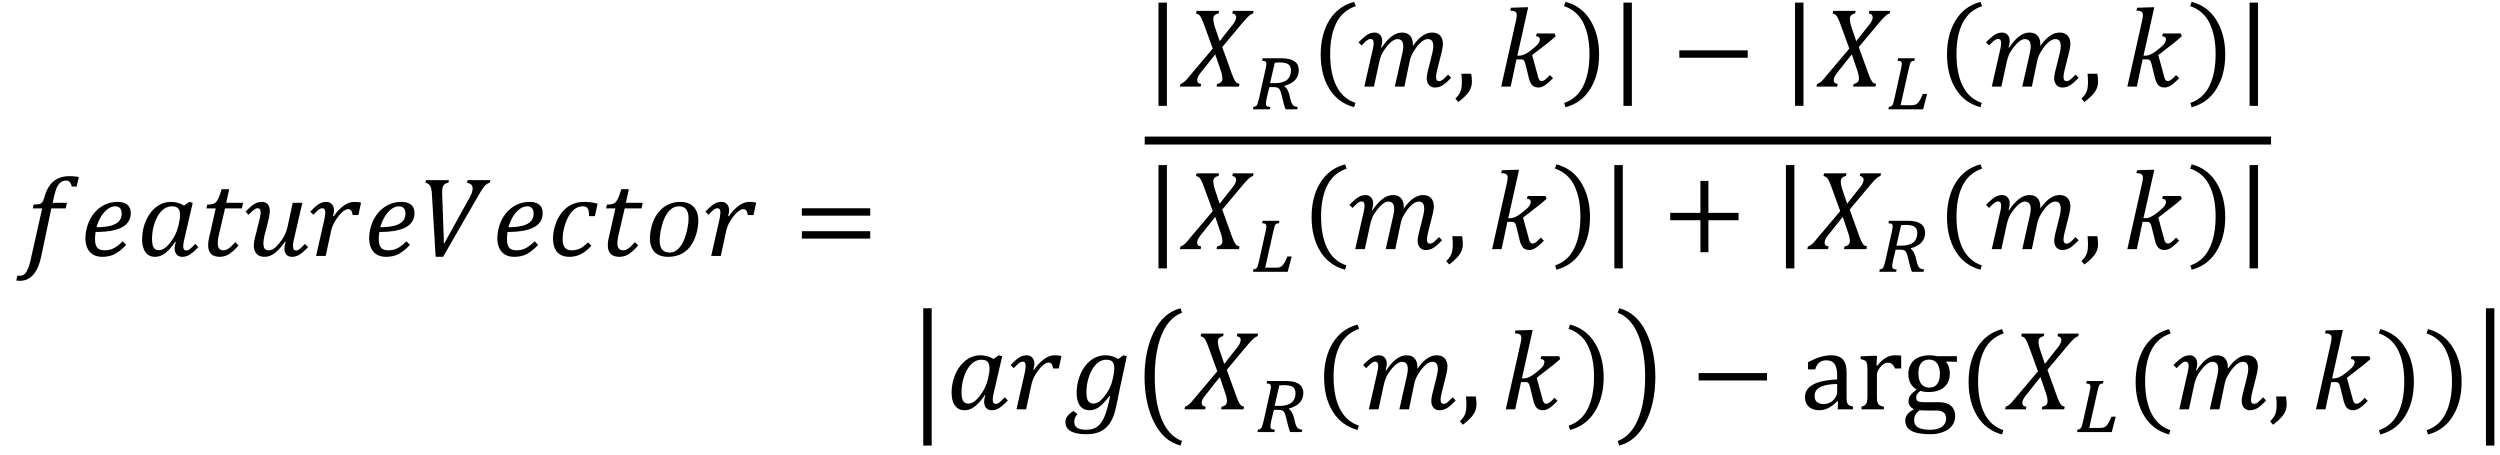 <svg xmlns="http://www.w3.org/2000/svg" xmlns:xlink="http://www.w3.org/1999/xlink" version="1.2" viewBox="0 0 264 48"><defs><symbol id="a" overflow="visible"><path d="M2.531.094C2.344.945 2.062 1.582 1.687 2a1.779 1.779 0 0 1-1.39.625c-.168 0-.297-.012-.39-.031l.109-.516c.039.008.129.016.265.016a.736.736 0 0 0 .453-.14c.125-.087.239-.243.344-.47.113-.218.219-.527.313-.921l1.25-5.579h-.985l.078-.406c.27-.008.461-.023.579-.047a.673.673 0 0 0 .265-.125.821.821 0 0 0 .156-.218c.051-.094.11-.254.172-.485.207-.707.524-1.238.953-1.594.438-.351.989-.53 1.657-.53.382 0 .718.03 1 .093l-.235 1h-.515c-.055-.219-.125-.375-.22-.469-.085-.101-.214-.156-.39-.156a.872.872 0 0 0-.562.187 1.528 1.528 0 0 0-.407.547c-.105.242-.203.57-.296.985l-.141.625h1.5l-.125.593H3.609zm0 0"/></symbol><symbol id="b" overflow="visible"><path d="M4.906-1.172a4.522 4.522 0 0 1-1.156.953c-.387.211-.84.313-1.36.313-.562 0-1-.172-1.312-.516C.766-.766.61-1.25.61-1.875c0-.414.07-.863.22-1.344.155-.476.382-.906.687-1.281.312-.383.68-.68 1.109-.89a3.07 3.07 0 0 1 1.36-.313c.468 0 .816.101 1.046.297.239.187.36.484.36.89 0 .668-.313 1.168-.938 1.5-.617.325-1.539.485-2.766.485a4.372 4.372 0 0 0-.062.765c0 .407.078.704.234.891.157.188.414.281.782.281.363 0 .691-.078.984-.234.29-.156.598-.395.922-.719zm-3.125-1.86a6.27 6.27 0 0 0 1.422-.14c.395-.094.695-.242.906-.453.22-.207.329-.492.329-.86 0-.226-.06-.41-.172-.546-.118-.133-.282-.203-.5-.203-.399 0-.778.199-1.141.593-.367.399-.648.934-.844 1.61zm0 0"/></symbol><symbol id="c" overflow="visible"><path d="M5.031-5.313l.547-.39.375.094-.86 3.718c-.093.368-.14.653-.14.86 0 .156.024.273.078.343.051.075.133.11.25.11a.61.61 0 0 0 .36-.14c.132-.102.328-.286.578-.548l.328.329c-.356.375-.656.64-.906.796a1.44 1.44 0 0 1-.797.235.748.748 0 0 1-.578-.235c-.149-.164-.22-.379-.22-.64 0-.219.04-.446.126-.688L4.109-1.5c-.375.555-.734.96-1.078 1.219-.336.25-.687.375-1.062.375-.43 0-.762-.16-1-.485-.242-.332-.36-.789-.36-1.375C.61-2.43.74-3.07 1-3.687c.27-.626.633-1.114 1.094-1.47a2.47 2.47 0 0 1 1.547-.546c.25 0 .484.031.703.094.226.054.457.152.687.296zm-.515 1.75a3.32 3.32 0 0 0 .078-.421c.008-.114.015-.239.015-.375 0-.301-.07-.52-.203-.657-.125-.144-.343-.218-.656-.218-.398 0-.758.164-1.078.484-.324.324-.574.762-.75 1.313a5.146 5.146 0 0 0-.266 1.624c0 .407.051.711.157.907.113.199.3.297.562.297.258 0 .516-.11.766-.329.25-.218.504-.535.765-.953.258-.414.446-.89.563-1.421zm0 0"/></symbol><symbol id="d" overflow="visible"><path d="M4.078-1.11c-.344.407-.672.712-.984.907a1.8 1.8 0 0 1-.985.297C1.285.094.875-.316.875-1.141c0-.257.035-.535.11-.828l.687-3.047H.688l.093-.406c.227 0 .399-.016.516-.047a.839.839 0 0 0 .297-.125.671.671 0 0 0 .218-.234c.07-.102.141-.234.204-.39.062-.157.156-.43.28-.829h.798L2.78-5.609h1.781l-.125.593h-1.78l-.532 2.282c-.105.437-.172.757-.203.953a3.79 3.79 0 0 0-.031.468c0 .481.203.72.609.72.164 0 .344-.063.531-.188.196-.133.43-.36.703-.672zm0 0"/></symbol><symbol id="e" overflow="visible"><path d="M5.281-1.89c-.086.374-.125.663-.125.859 0 .156.024.273.078.343.051.075.13.11.235.11.125 0 .25-.047.375-.14.133-.102.32-.286.562-.548l.344.329c-.355.375-.656.64-.906.796-.25.157-.516.235-.797.235-.25 0-.45-.078-.594-.235-.137-.164-.203-.379-.203-.64 0-.219.047-.453.14-.703L4.314-1.5c-.387.543-.75.945-1.094 1.203-.344.262-.7.39-1.063.39-.367 0-.648-.1-.844-.312-.199-.218-.296-.508-.296-.875 0-.25.054-.597.171-1.047l.391-1.546c.102-.415.156-.711.156-.891 0-.156-.027-.27-.078-.344-.054-.07-.136-.11-.25-.11-.117 0-.242.055-.375.157-.136.094-.324.273-.562.531L.14-4.672c.332-.332.582-.562.75-.687.164-.125.328-.211.484-.266a1.66 1.66 0 0 1 .516-.078.76.76 0 0 1 .593.25c.145.168.22.398.22.687 0 .305-.063.688-.188 1.157l-.25 1c-.075.261-.125.464-.157.609-.023.148-.043.273-.062.375a2.427 2.427 0 0 0-.016.266c0 .273.04.468.125.593.094.118.242.172.453.172.164 0 .344-.062.532-.187.187-.133.382-.332.593-.594.22-.27.391-.531.516-.781a3.82 3.82 0 0 0 .328-.922l.547-2.531h1.016zm0 0"/></symbol><symbol id="f" overflow="visible"><path d="M2.61-4.188c.374-.519.738-.898 1.093-1.14.352-.25.711-.375 1.078-.375.282 0 .52.027.719.078l-.281 1.313h-.61a1.438 1.438 0 0 0-.093-.375c-.043-.094-.094-.157-.157-.188a.41.41 0 0 0-.218-.063c-.149 0-.305.063-.47.188-.167.117-.355.305-.562.563-.199.261-.359.511-.484.75-.125.23-.23.53-.313.906L1.766 0H.75l.844-3.719c.05-.226.082-.406.093-.531.02-.133.032-.242.032-.328 0-.156-.028-.27-.078-.344-.043-.07-.121-.11-.235-.11a.659.659 0 0 0-.39.157 4.824 4.824 0 0 0-.547.531L.14-4.672c.351-.375.648-.64.89-.797.25-.156.52-.234.813-.234.238 0 .43.086.578.25.144.156.219.367.219.625 0 .2-.04.402-.11.61zm0 0"/></symbol><symbol id="g" overflow="visible"><path d="M3.047-8l-.063.281c-.18.024-.312.074-.406.157a.704.704 0 0 0-.203.343 2.981 2.981 0 0 0-.047.594c0 .055.004.23.016.531L2.5-1.812v.468h.063l2.53-4.578c.157-.27.27-.5.345-.687.07-.196.109-.368.109-.516 0-.332-.2-.531-.594-.594L5.016-8h2.406l-.063.281c-.105.024-.21.063-.312.125a1.6 1.6 0 0 0-.328.328c-.117.149-.297.434-.547.86l-3.75 6.5H1.64L1.25-6.438a3.98 3.98 0 0 0-.078-.656.969.969 0 0 0-.203-.422C.883-7.617.75-7.687.563-7.719L.625-8zm0 0"/></symbol><symbol id="h" overflow="visible"><path d="M4.406-4.203c0-.29-.023-.504-.062-.64a.542.542 0 0 0-.203-.298.705.705 0 0 0-.391-.093c-.398 0-.75.156-1.063.468-.312.313-.57.762-.765 1.344a5.036 5.036 0 0 0-.297 1.656c0 .399.078.696.234.891.157.188.391.281.704.281.351 0 .66-.066.921-.203.258-.133.532-.348.813-.64l.36.359c-.368.406-.735.703-1.11.89a2.658 2.658 0 0 1-1.203.282c-.563 0-.996-.164-1.297-.5-.293-.332-.438-.82-.438-1.469 0-.414.079-.875.235-1.375.156-.5.383-.938.687-1.313a2.91 2.91 0 0 1 1.047-.859 3.05 3.05 0 0 1 1.297-.281c.52 0 1 .062 1.438.187L5.03-4.203zm0 0"/></symbol><symbol id="i" overflow="visible"><path d="M2.563.094c-.618 0-1.09-.164-1.422-.5-.336-.344-.5-.832-.5-1.469 0-.313.046-.672.14-1.078a4.079 4.079 0 0 1 .61-1.453c.289-.414.644-.735 1.062-.953a2.827 2.827 0 0 1 1.375-.344c.625 0 1.098.172 1.422.516.332.343.5.835.5 1.468 0 .461-.078.95-.234 1.469-.157.512-.375.945-.657 1.297a2.675 2.675 0 0 1-.984.781 3.138 3.138 0 0 1-1.313.266zm-.891-1.719c0 .43.086.746.266.953.175.211.445.313.812.313.375 0 .707-.172 1-.516.3-.344.535-.82.703-1.438.176-.624.266-1.171.266-1.64 0-.426-.086-.742-.25-.953-.157-.219-.414-.328-.766-.328-.406 0-.762.171-1.062.515-.305.344-.543.836-.72 1.469-.167.625-.25 1.168-.25 1.625zm0 0"/></symbol><symbol id="j" overflow="visible"><path d="M.875-4.25v-.781h7.219v.781zm0 2.422v-.781h7.219v.78zm7.469-1.594zm0 0"/></symbol><symbol id="n" overflow="visible"><path d="M2.063-2.969c0 1.367.218 2.492.656 3.375.445.895 1.117 1.492 2.015 1.797l-.14.453C3.457 2.352 2.582 1.703 1.969.703c-.606-.988-.907-2.191-.907-3.61 0-1.405.301-2.609.907-3.609.613-1 1.488-1.648 2.625-1.953l.172.453c-.918.305-1.602.891-2.047 1.766-.438.867-.656 1.96-.656 3.281zm0 0"/></symbol><symbol id="l" overflow="visible"><path d="M4.016-8l-.063.281a.802.802 0 0 0-.406.188c-.094.086-.14.21-.14.375 0 .25.062.562.187.937l.484 1.422 1.078-1.375a6.77 6.77 0 0 0 .407-.516c.093-.132.156-.253.187-.359a.78.78 0 0 0 .063-.266.401.401 0 0 0-.094-.265c-.063-.07-.168-.117-.313-.14L5.47-8h2.187l-.062.281a1.131 1.131 0 0 0-.344.188 3.347 3.347 0 0 0-.36.343c-.148.157-.413.465-.796.922l-1.75 2.094.86 2.375c.124.356.226.633.312.828.082.188.156.324.218.406.051.075.102.133.157.172.062.032.156.07.28.11L6.11 0H3.75l.047-.281c.187-.031.328-.094.422-.188a.507.507 0 0 0 .14-.375c0-.226-.046-.484-.14-.765l-.61-1.797-1.328 1.672c-.21.25-.36.46-.453.625a.868.868 0 0 0-.125.406c0 .148.035.25.11.312.07.055.175.09.312.11L2.062 0H-.124l.063-.281a1.01 1.01 0 0 0 .328-.172 2.33 2.33 0 0 0 .39-.375c.156-.188.43-.516.828-.985l1.86-2.203-.875-2.406c-.149-.406-.262-.68-.344-.828a.887.887 0 0 0-.234-.328.885.885 0 0 0-.313-.14L1.641-8zm0 0"/></symbol><symbol id="o" overflow="visible"><path d="M2.578-4.11c.363-.538.723-.94 1.078-1.202.352-.258.711-.391 1.078-.391.375 0 .657.11.844.328.195.21.297.516.297.922v.172c.332-.477.664-.832 1-1.063.332-.238.68-.36 1.047-.36.351 0 .629.106.828.313.195.211.297.5.297.875 0 .25-.059.602-.172 1.047l-.39 1.547c-.106.418-.157.715-.157.89 0 .157.024.274.078.345.051.074.133.109.25.109a.61.61 0 0 0 .36-.14c.132-.102.328-.286.578-.548l.328.329c-.336.355-.625.617-.875.78-.25.165-.54.25-.86.25a.779.779 0 0 1-.609-.265 1.061 1.061 0 0 1-.234-.703c0-.25.066-.625.203-1.125l.25-1c.094-.375.156-.645.187-.813.032-.175.047-.32.047-.437 0-.27-.047-.46-.14-.578-.086-.125-.23-.188-.438-.188-.168 0-.344.063-.531.188-.188.125-.387.32-.594.578-.2.262-.367.516-.5.766-.137.25-.242.558-.312.921L4.984 0H3.97l.672-2.984c.082-.352.14-.618.171-.797.032-.176.047-.328.047-.453 0-.282-.054-.477-.156-.594-.105-.125-.262-.188-.469-.188-.148 0-.312.063-.5.188-.187.125-.39.324-.609.594-.219.273-.39.53-.516.78-.117.25-.214.56-.296.923L1.765 0H.75l.844-3.719c.093-.375.14-.66.14-.86 0-.155-.027-.269-.078-.343-.054-.07-.136-.11-.25-.11-.117 0-.242.055-.375.157-.136.094-.324.273-.562.531L.14-4.672c.343-.351.64-.613.89-.781.25-.164.52-.25.813-.25.25 0 .441.086.578.25.144.156.219.367.219.625 0 .219-.043.45-.125.687zm0 0"/></symbol><symbol id="p" overflow="visible"><path d="M1.813-1.36c.05.274.078.544.078.813 0 .274-.047.524-.141.75a2.24 2.24 0 0 1-.453.672c-.2.227-.48.477-.844.75l-.312-.36C.336 1.079.477.907.562.75A1.6 1.6 0 0 0 .766.234a3.58 3.58 0 0 0 .062-.718c0-.29-.015-.582-.047-.875zm0 0"/></symbol><symbol id="q" overflow="visible"><path d="M3.094-2.406a1.064 1.064 0 0 0-.125-.313.347.347 0 0 0-.14-.125.757.757 0 0 0-.267-.031h-.406L1.546 0h-1l1.5-6.703c.052-.219.087-.39.11-.516.02-.133.031-.25.031-.343 0-.165-.054-.282-.156-.344-.094-.07-.273-.11-.531-.11l.078-.312 1.469-.047h.344L2.25-3.265h.188c.289 0 .617-.126.984-.376.363-.257.656-.5.875-.718.219-.22.328-.43.328-.641 0-.188-.137-.29-.406-.313l.078-.296h1.89l.11.296c-.324.293-.668.579-1.031.86L3.812-3.328l.579 2.11c.039.187.082.323.125.405a.63.63 0 0 0 .125.172c.05.032.117.047.203.047.101 0 .222-.05.36-.156a4.03 4.03 0 0 0 .484-.469l.328.328c-.356.368-.649.621-.875.766-.23.145-.45.219-.657.219-.273 0-.484-.074-.64-.219-.156-.156-.281-.41-.375-.766zm0 0"/></symbol><symbol id="r" overflow="visible"><path d="M2.906-2.969c0-1.32-.219-2.414-.656-3.281A3.389 3.389 0 0 0 .219-8.016l.156-.453c1.145.305 2.02.953 2.625 1.953.613 1 .922 2.204.922 3.61 0 1.418-.309 2.62-.922 3.61-.605 1-1.48 1.648-2.625 1.952l-.14-.453C1.14 1.898 1.812 1.301 2.25.406c.438-.883.656-2.008.656-3.375zm0 0"/></symbol><symbol id="k" overflow="visible"><path d="M2.344 2.516h-.89V-8.391h.89zm0 0"/></symbol><symbol id="s" overflow="visible"><path d="M.875-3.047v-.781h7.219v.781zm0 0"/></symbol><symbol id="u" overflow="visible"><path d="M4.906-3.047V.328h-.843v-3.375H.874v-.781h3.188v-3.375h.843v3.375h3.188v.781zm0 0"/></symbol><symbol id="v" overflow="visible"><path d="M2.344 3.828h-.89v-14.5h.89zm0 0"/></symbol><symbol id="w" overflow="visible"><path d="M1.438.5C1.363.594 1.3.68 1.25.766a1.033 1.033 0 0 0-.14.547c0 .3.1.515.312.64.207.133.523.203.953.203.477 0 .863-.11 1.156-.328.29-.21.54-.555.75-1.031.207-.48.41-1.207.61-2.188l-.079-.015c-.386.523-.742.902-1.062 1.14-.324.243-.672.36-1.047.36-.43 0-.762-.16-1-.485-.23-.32-.344-.78-.344-1.375 0-.664.13-1.304.391-1.921.258-.614.617-1.102 1.078-1.47a2.489 2.489 0 0 1 1.563-.546c.25 0 .484.031.703.094.218.054.437.152.656.296l.531-.39.375.094-.593 2.734c-.043.188-.141.668-.297 1.438-.157.824-.29 1.406-.391 1.75A3.924 3.924 0 0 1 5 1.234c-.148.282-.34.524-.578.735-.23.207-.512.367-.844.484-.336.113-.73.172-1.187.172-1.48 0-2.22-.434-2.22-1.297 0-.219.067-.418.204-.594.133-.18.348-.367.64-.562zM3.125-.61c.195 0 .395-.066.594-.203.195-.132.406-.347.625-.64.226-.3.406-.586.531-.86.125-.269.227-.601.313-1 .093-.406.14-.753.14-1.046 0-.313-.07-.536-.203-.672-.125-.133-.34-.203-.64-.203-.4 0-.758.164-1.079.484-.312.324-.562.762-.75 1.313a5.146 5.146 0 0 0-.265 1.624c0 .407.054.711.171.907.126.199.313.297.563.297zm0 0"/></symbol><symbol id="x" overflow="visible"><path d="M5.016-10.203c-.95.367-1.668 1.148-2.157 2.344-.48 1.187-.718 2.668-.718 4.437 0 1.762.238 3.242.718 4.438.489 1.195 1.207 1.972 2.157 2.328l-.157.484c-1.218-.324-2.156-1.156-2.812-2.5-.656-1.344-.985-2.926-.985-4.75 0-1.832.329-3.422.985-4.765.656-1.344 1.594-2.172 2.812-2.485zm0 0"/></symbol><symbol id="y" overflow="visible"><path d="M.531-10.672c1.219.313 2.156 1.14 2.813 2.485.664 1.343 1 2.933 1 4.765 0 1.824-.336 3.406-1 4.75C2.688 2.672 1.75 3.504.53 3.828l-.156-.484c.945-.356 1.664-1.133 2.156-2.328.489-1.196.735-2.676.735-4.438 0-1.77-.246-3.25-.735-4.437-.492-1.196-1.21-1.977-2.156-2.344zm0 0"/></symbol><symbol id="z" overflow="visible"><path d="M3.953-.844l-.078-.015c-.344.343-.668.59-.969.734-.293.145-.61.219-.953.219-.293 0-.555-.059-.781-.172A1.23 1.23 0 0 1 .64-.562a1.469 1.469 0 0 1-.172-.735c0-.562.281-1 .844-1.312.562-.313 1.41-.493 2.546-.547v-.375c0-.406-.043-.723-.125-.953-.074-.239-.195-.41-.359-.516-.168-.113-.39-.172-.672-.172-.312 0-.562.086-.75.25-.18.156-.312.39-.406.703H.78v-.75c.375-.195.688-.343.938-.437.25-.094.5-.164.75-.219.25-.05.5-.078.75-.078.383 0 .691.062.922.187.238.125.414.313.53.563.126.25.188.637.188 1.156v2.656c.008.118.02.227.032.329a.64.64 0 0 0 .093.234c.04.062.098.117.172.156.082.043.207.09.375.14V0h-1.61zM3.86-2.672c-.793.012-1.386.121-1.78.328-.4.2-.595.5-.595.906 0 .22.04.399.125.532a.756.756 0 0 0 .344.265c.133.055.297.079.484.079.27 0 .516-.063.735-.188.219-.133.383-.3.5-.5.125-.195.187-.395.187-.594zm0 0"/></symbol><symbol id="A" overflow="visible"><path d="M2.156-4.625l.078.016c.22-.258.414-.461.594-.61.188-.156.383-.273.594-.36.219-.081.46-.124.734-.124.219 0 .422.012.61.031v1.36h-.657c-.093-.22-.199-.375-.312-.47a.612.612 0 0 0-.422-.14.792.792 0 0 0-.422.125A1.779 1.779 0 0 0 2.281-4a1.3 1.3 0 0 0-.078.484v2.047c0 .356.02.602.063.735.05.136.125.234.218.296.102.063.254.118.454.157V0H.578v-.281c.145-.051.25-.094.313-.125a.63.63 0 0 0 .266-.438c.03-.125.046-.328.046-.61V-4c0-.25-.008-.445-.016-.594a.94.94 0 0 0-.093-.375.396.396 0 0 0-.203-.203 1.392 1.392 0 0 0-.407-.125v-.297l1.375-.062h.36zm0 0"/></symbol><symbol id="B" overflow="visible"><path d="M5.828-5.016l-1.094-.03-.046.062c.125.117.218.28.28.5.071.21.11.433.11.671 0 .637-.2 1.126-.594 1.47-.386.343-.945.515-1.671.515-.325 0-.602-.04-.829-.125-.304.23-.453.453-.453.672 0 .148.024.258.078.328a.518.518 0 0 0 .282.156c.132.031.336.047.609.047h1.406c.414 0 .754.07 1.016.203.258.125.441.297.547.516.113.218.172.472.172.765 0 .364-.106.688-.313.97-.21.288-.516.515-.922.671-.398.164-.86.25-1.39.25-.399 0-.758-.027-1.079-.078a2.825 2.825 0 0 1-.843-.235 1.354 1.354 0 0 1-.532-.453c-.125-.18-.187-.402-.187-.671 0-.243.078-.465.234-.672.164-.2.399-.375.704-.532a.895.895 0 0 1-.438-.328.827.827 0 0 1-.156-.5c0-.226.062-.43.187-.61.125-.187.348-.398.672-.64-.281-.164-.5-.39-.656-.672a2.036 2.036 0 0 1-.219-.968c0-.332.055-.618.172-.86.113-.25.27-.457.469-.625.195-.164.426-.285.687-.36.27-.081.563-.124.875-.124.281 0 .563.031.844.094h2.078zM1.766-3.828c0 .492.097.871.296 1.14.196.262.485.391.86.391.195 0 .363-.035.5-.11a.829.829 0 0 0 .344-.312c.093-.133.16-.285.203-.453.039-.176.062-.363.062-.562 0-.344-.054-.63-.156-.86a1.053 1.053 0 0 0-.39-.5 1.094 1.094 0 0 0-.579-.156c-.375 0-.664.125-.86.375-.187.242-.28.59-.28 1.047zm.14 3.922c-.199.144-.351.3-.453.469-.094.164-.14.351-.14.562 0 .352.132.613.406.781.281.164.707.25 1.281.25.352 0 .656-.047.906-.14.258-.094.453-.23.578-.407.133-.18.204-.382.204-.609A1.11 1.11 0 0 0 4.64.672.563.563 0 0 0 4.484.39a.864.864 0 0 0-.328-.188C4.02.148 3.836.125 3.61.125H2.75c-.324 0-.605-.012-.844-.031zm0 0"/></symbol><symbol id="t" overflow="visible"><path d="M1.594-4.219c.031-.125.05-.234.062-.328.02-.094.032-.176.032-.25 0-.113-.032-.195-.094-.25-.063-.05-.184-.078-.36-.078l.063-.266h1.766l-.047.25a3.287 3.287 0 0 0-.25.063.305.305 0 0 0-.141.125 1.132 1.132 0 0 0-.094.25c-.031.117-.074.281-.125.5L1.562-.437h1.079c.156 0 .285-.008.39-.032a.75.75 0 0 0 .313-.172A1.32 1.32 0 0 0 3.609-1c.094-.156.192-.363.297-.625h.453L3.938 0H.28l.031-.25c.094-.02.165-.04.22-.063a.33.33 0 0 0 .14-.109.701.701 0 0 0 .125-.266c.031-.125.07-.289.125-.5zm0 0"/></symbol><symbol id="m" overflow="visible"><path d="M2-2.344c-.031.149-.07.305-.11.469-.042.168-.085.336-.124.5a30.05 30.05 0 0 1-.094.453 1.966 1.966 0 0 0-.031.328c0 .063.004.117.015.156a.21.21 0 0 0 .078.094.48.48 0 0 0 .141.063c.063.011.14.023.234.031L2.047 0H.28l.031-.25c.094-.02.165-.04.22-.063a.33.33 0 0 0 .14-.109.971.971 0 0 0 .11-.266c.038-.125.085-.289.14-.5l.672-3.03c.031-.126.05-.235.062-.329.02-.094.032-.172.032-.234 0-.125-.032-.211-.094-.266-.063-.05-.184-.078-.36-.078l.063-.266h1.906c.375 0 .68.032.922.094.238.063.43.152.578.266.156.117.258.25.313.406.062.148.093.309.093.484 0 .407-.125.75-.375 1.032-.25.273-.632.48-1.14.625v.062a.957.957 0 0 1 .297.328c.082.137.156.313.218.531.063.262.114.477.157.641.05.156.101.281.156.375.05.086.117.152.203.203.094.043.219.074.375.094L4.937 0H3.72a5.095 5.095 0 0 1-.14-.39 20.787 20.787 0 0 1-.126-.47l-.14-.562a2.57 2.57 0 0 0-.11-.39 1.027 1.027 0 0 0-.11-.266.464.464 0 0 0-.327-.235 1.119 1.119 0 0 0-.282-.03zm.578-.422c.55 0 .973-.109 1.266-.328.289-.226.437-.57.437-1.031a.856.856 0 0 0-.078-.375.524.524 0 0 0-.219-.266 1.046 1.046 0 0 0-.375-.14 2.688 2.688 0 0 0-.546-.047c-.075 0-.153.008-.235.016h-.25l-.5 2.171zm0 0"/></symbol></defs><g transform="translate(-164.408 -166.315)"><use width="100%" height="100%" x="166.22" y="193.34" xlink:href="#a"/><use width="100%" height="100%" x="172.82" y="193.34" xlink:href="#b"/></g><use width="100%" height="100%" x="178.808" y="193.34" transform="translate(-164.408 -166.315)" xlink:href="#c"/><use width="100%" height="100%" x="185.516" y="193.34" transform="translate(-164.408 -166.315)" xlink:href="#d"/><use width="100%" height="100%" x="190.196" y="193.34" transform="translate(-164.408 -166.315)" xlink:href="#e"/><use width="100%" height="100%" x="197.036" y="193.34" transform="translate(-164.408 -166.315)" xlink:href="#f"/><use width="100%" height="100%" x="202.784" y="193.34" transform="translate(-164.408 -166.315)" xlink:href="#b"/><use width="100%" height="100%" x="208.772" y="193.34" transform="translate(-164.408 -166.315)" xlink:href="#g"/><use width="100%" height="100%" x="216.32" y="193.34" transform="translate(-164.408 -166.315)" xlink:href="#b"/><g transform="translate(-164.408 -166.315)"><use width="100%" height="100%" x="222.2" y="193.34" xlink:href="#h"/><use width="100%" height="100%" x="227.72" y="193.34" xlink:href="#d"/></g><use width="100%" height="100%" x="232.4" y="193.34" transform="translate(-164.408 -166.315)" xlink:href="#i"/><use width="100%" height="100%" x="238.76" y="193.34" transform="translate(-164.408 -166.315)" xlink:href="#f"/><use width="100%" height="100%" x="248.21" y="193.34" transform="translate(-164.408 -166.315)" xlink:href="#j"/><use width="100%" height="100%" x="285.29" y="174.98" transform="translate(-164.408 -166.315)" xlink:href="#k"/><use width="100%" height="100%" x="289.13" y="175.46" transform="translate(-164.408 -166.315)" xlink:href="#l"/><use width="100%" height="100%" x="296.45" y="177.86" transform="translate(-164.408 -166.315)" xlink:href="#m"/><use width="100%" height="100%" x="302.81" y="174.98" transform="translate(-164.408 -166.315)" xlink:href="#n"/><use width="100%" height="100%" x="307.73" y="175.46" transform="translate(-164.408 -166.315)" xlink:href="#o"/><use width="100%" height="100%" x="317.95" y="175.46" transform="translate(-164.408 -166.315)" xlink:href="#p"/><use width="100%" height="100%" x="322.39" y="175.46" transform="translate(-164.408 -166.315)" xlink:href="#q"/><use width="100%" height="100%" x="329.35" y="174.98" transform="translate(-164.408 -166.315)" xlink:href="#r"/><use width="100%" height="100%" x="334.39" y="174.98" transform="translate(-164.408 -166.315)" xlink:href="#k"/><use width="100%" height="100%" x="340.87" y="175.46" transform="translate(-164.408 -166.315)" xlink:href="#s"/><use width="100%" height="100%" x="352.51" y="174.98" transform="translate(-164.408 -166.315)" xlink:href="#k"/><use width="100%" height="100%" x="356.35" y="175.46" transform="translate(-164.408 -166.315)" xlink:href="#l"/><use width="100%" height="100%" x="363.55" y="177.86" transform="translate(-164.408 -166.315)" xlink:href="#t"/><use width="100%" height="100%" x="368.95" y="174.98" transform="translate(-164.408 -166.315)" xlink:href="#n"/><use width="100%" height="100%" x="373.99" y="175.46" transform="translate(-164.408 -166.315)" xlink:href="#o"/><use width="100%" height="100%" x="384.07" y="175.46" transform="translate(-164.408 -166.315)" xlink:href="#p"/><use width="100%" height="100%" x="388.51" y="175.46" transform="translate(-164.408 -166.315)" xlink:href="#q"/><use width="100%" height="100%" x="395.47" y="174.98" transform="translate(-164.408 -166.315)" xlink:href="#r"/><use width="100%" height="100%" x="400.51" y="174.98" transform="translate(-164.408 -166.315)" xlink:href="#k"/><use width="100%" height="100%" x="285.29" y="192.14" transform="translate(-164.408 -166.315)" xlink:href="#k"/><use width="100%" height="100%" x="289.13" y="192.62" transform="translate(-164.408 -166.315)" xlink:href="#l"/><use width="100%" height="100%" x="296.45" y="195.02" transform="translate(-164.408 -166.315)" xlink:href="#t"/><use width="100%" height="100%" x="301.85" y="192.14" transform="translate(-164.408 -166.315)" xlink:href="#n"/><use width="100%" height="100%" x="306.77" y="192.62" transform="translate(-164.408 -166.315)" xlink:href="#o"/><use width="100%" height="100%" x="316.99" y="192.62" transform="translate(-164.408 -166.315)" xlink:href="#p"/><use width="100%" height="100%" x="321.43" y="192.62" transform="translate(-164.408 -166.315)" xlink:href="#q"/><use width="100%" height="100%" x="328.39" y="192.14" transform="translate(-164.408 -166.315)" xlink:href="#r"/><use width="100%" height="100%" x="333.43" y="192.14" transform="translate(-164.408 -166.315)" xlink:href="#k"/><use width="100%" height="100%" x="339.91" y="192.62" transform="translate(-164.408 -166.315)" xlink:href="#u"/><use width="100%" height="100%" x="351.55" y="192.14" transform="translate(-164.408 -166.315)" xlink:href="#k"/><use width="100%" height="100%" x="355.39" y="192.62" transform="translate(-164.408 -166.315)" xlink:href="#l"/><use width="100%" height="100%" x="362.59" y="195.02" transform="translate(-164.408 -166.315)" xlink:href="#m"/><use width="100%" height="100%" x="368.95" y="192.14" transform="translate(-164.408 -166.315)" xlink:href="#n"/><use width="100%" height="100%" x="373.99" y="192.62" transform="translate(-164.408 -166.315)" xlink:href="#o"/><use width="100%" height="100%" x="384.07" y="192.62" transform="translate(-164.408 -166.315)" xlink:href="#p"/><use width="100%" height="100%" x="388.51" y="192.62" transform="translate(-164.408 -166.315)" xlink:href="#q"/><use width="100%" height="100%" x="395.47" y="192.14" transform="translate(-164.408 -166.315)" xlink:href="#r"/><use width="100%" height="100%" x="400.51" y="192.14" transform="translate(-164.408 -166.315)" xlink:href="#k"/><path fill-rule="evenodd" d="M120.882 15.263h118.941v-.84H120.882zm0 0"/><use width="100%" height="100%" x="260.45" y="209.54" transform="translate(-164.408 -166.315)" xlink:href="#v"/><use width="100%" height="100%" x="264.29" y="209.54" transform="translate(-164.408 -166.315)" xlink:href="#c"/><use width="100%" height="100%" x="270.998" y="209.54" transform="translate(-164.408 -166.315)" xlink:href="#f"/><use width="100%" height="100%" x="276.746" y="209.54" transform="translate(-164.408 -166.315)" xlink:href="#w"/><use width="100%" height="100%" x="284.21" y="209.54" transform="translate(-164.408 -166.315)" xlink:href="#x"/><use width="100%" height="100%" x="289.61" y="209.54" transform="translate(-164.408 -166.315)" xlink:href="#l"/><use width="100%" height="100%" x="296.93" y="211.94" transform="translate(-164.408 -166.315)" xlink:href="#m"/><use width="100%" height="100%" x="303.17" y="209.06" transform="translate(-164.408 -166.315)" xlink:href="#n"/><use width="100%" height="100%" x="308.21" y="209.54" transform="translate(-164.408 -166.315)" xlink:href="#o"/><use width="100%" height="100%" x="318.43" y="209.54" transform="translate(-164.408 -166.315)" xlink:href="#p"/><use width="100%" height="100%" x="322.87" y="209.54" transform="translate(-164.408 -166.315)" xlink:href="#q"/><use width="100%" height="100%" x="329.83" y="209.06" transform="translate(-164.408 -166.315)" xlink:href="#r"/><use width="100%" height="100%" x="334.87" y="209.54" transform="translate(-164.408 -166.315)" xlink:href="#y"/><use width="100%" height="100%" x="342.91" y="209.54" transform="translate(-164.408 -166.315)" xlink:href="#s"/><g transform="translate(-164.408 -166.315)"><use width="100%" height="100%" x="354.55" y="209.54" xlink:href="#z"/><use width="100%" height="100%" x="360.406" y="209.54" xlink:href="#A"/></g><use width="100%" height="100%" x="365.23" y="209.54" transform="translate(-164.408 -166.315)" xlink:href="#B"/><use width="100%" height="100%" x="371.23" y="209.54" transform="translate(-164.408 -166.315)" xlink:href="#n"/><use width="100%" height="100%" x="376.27" y="209.54" transform="translate(-164.408 -166.315)" xlink:href="#l"/><use width="100%" height="100%" x="383.47" y="211.94" transform="translate(-164.408 -166.315)" xlink:href="#t"/><use width="100%" height="100%" x="388.87" y="209.54" transform="translate(-164.408 -166.315)" xlink:href="#n"/><use width="100%" height="100%" x="393.79" y="209.54" transform="translate(-164.408 -166.315)" xlink:href="#o"/><use width="100%" height="100%" x="403.99" y="209.54" transform="translate(-164.408 -166.315)" xlink:href="#p"/><use width="100%" height="100%" x="408.43" y="209.54" transform="translate(-164.408 -166.315)" xlink:href="#q"/><use width="100%" height="100%" x="415.39" y="209.54" transform="translate(-164.408 -166.315)" xlink:href="#r"/><use width="100%" height="100%" x="420.43" y="209.54" transform="translate(-164.408 -166.315)" xlink:href="#r"/><use width="100%" height="100%" x="425.47" y="209.54" transform="translate(-164.408 -166.315)" xlink:href="#v"/></svg>